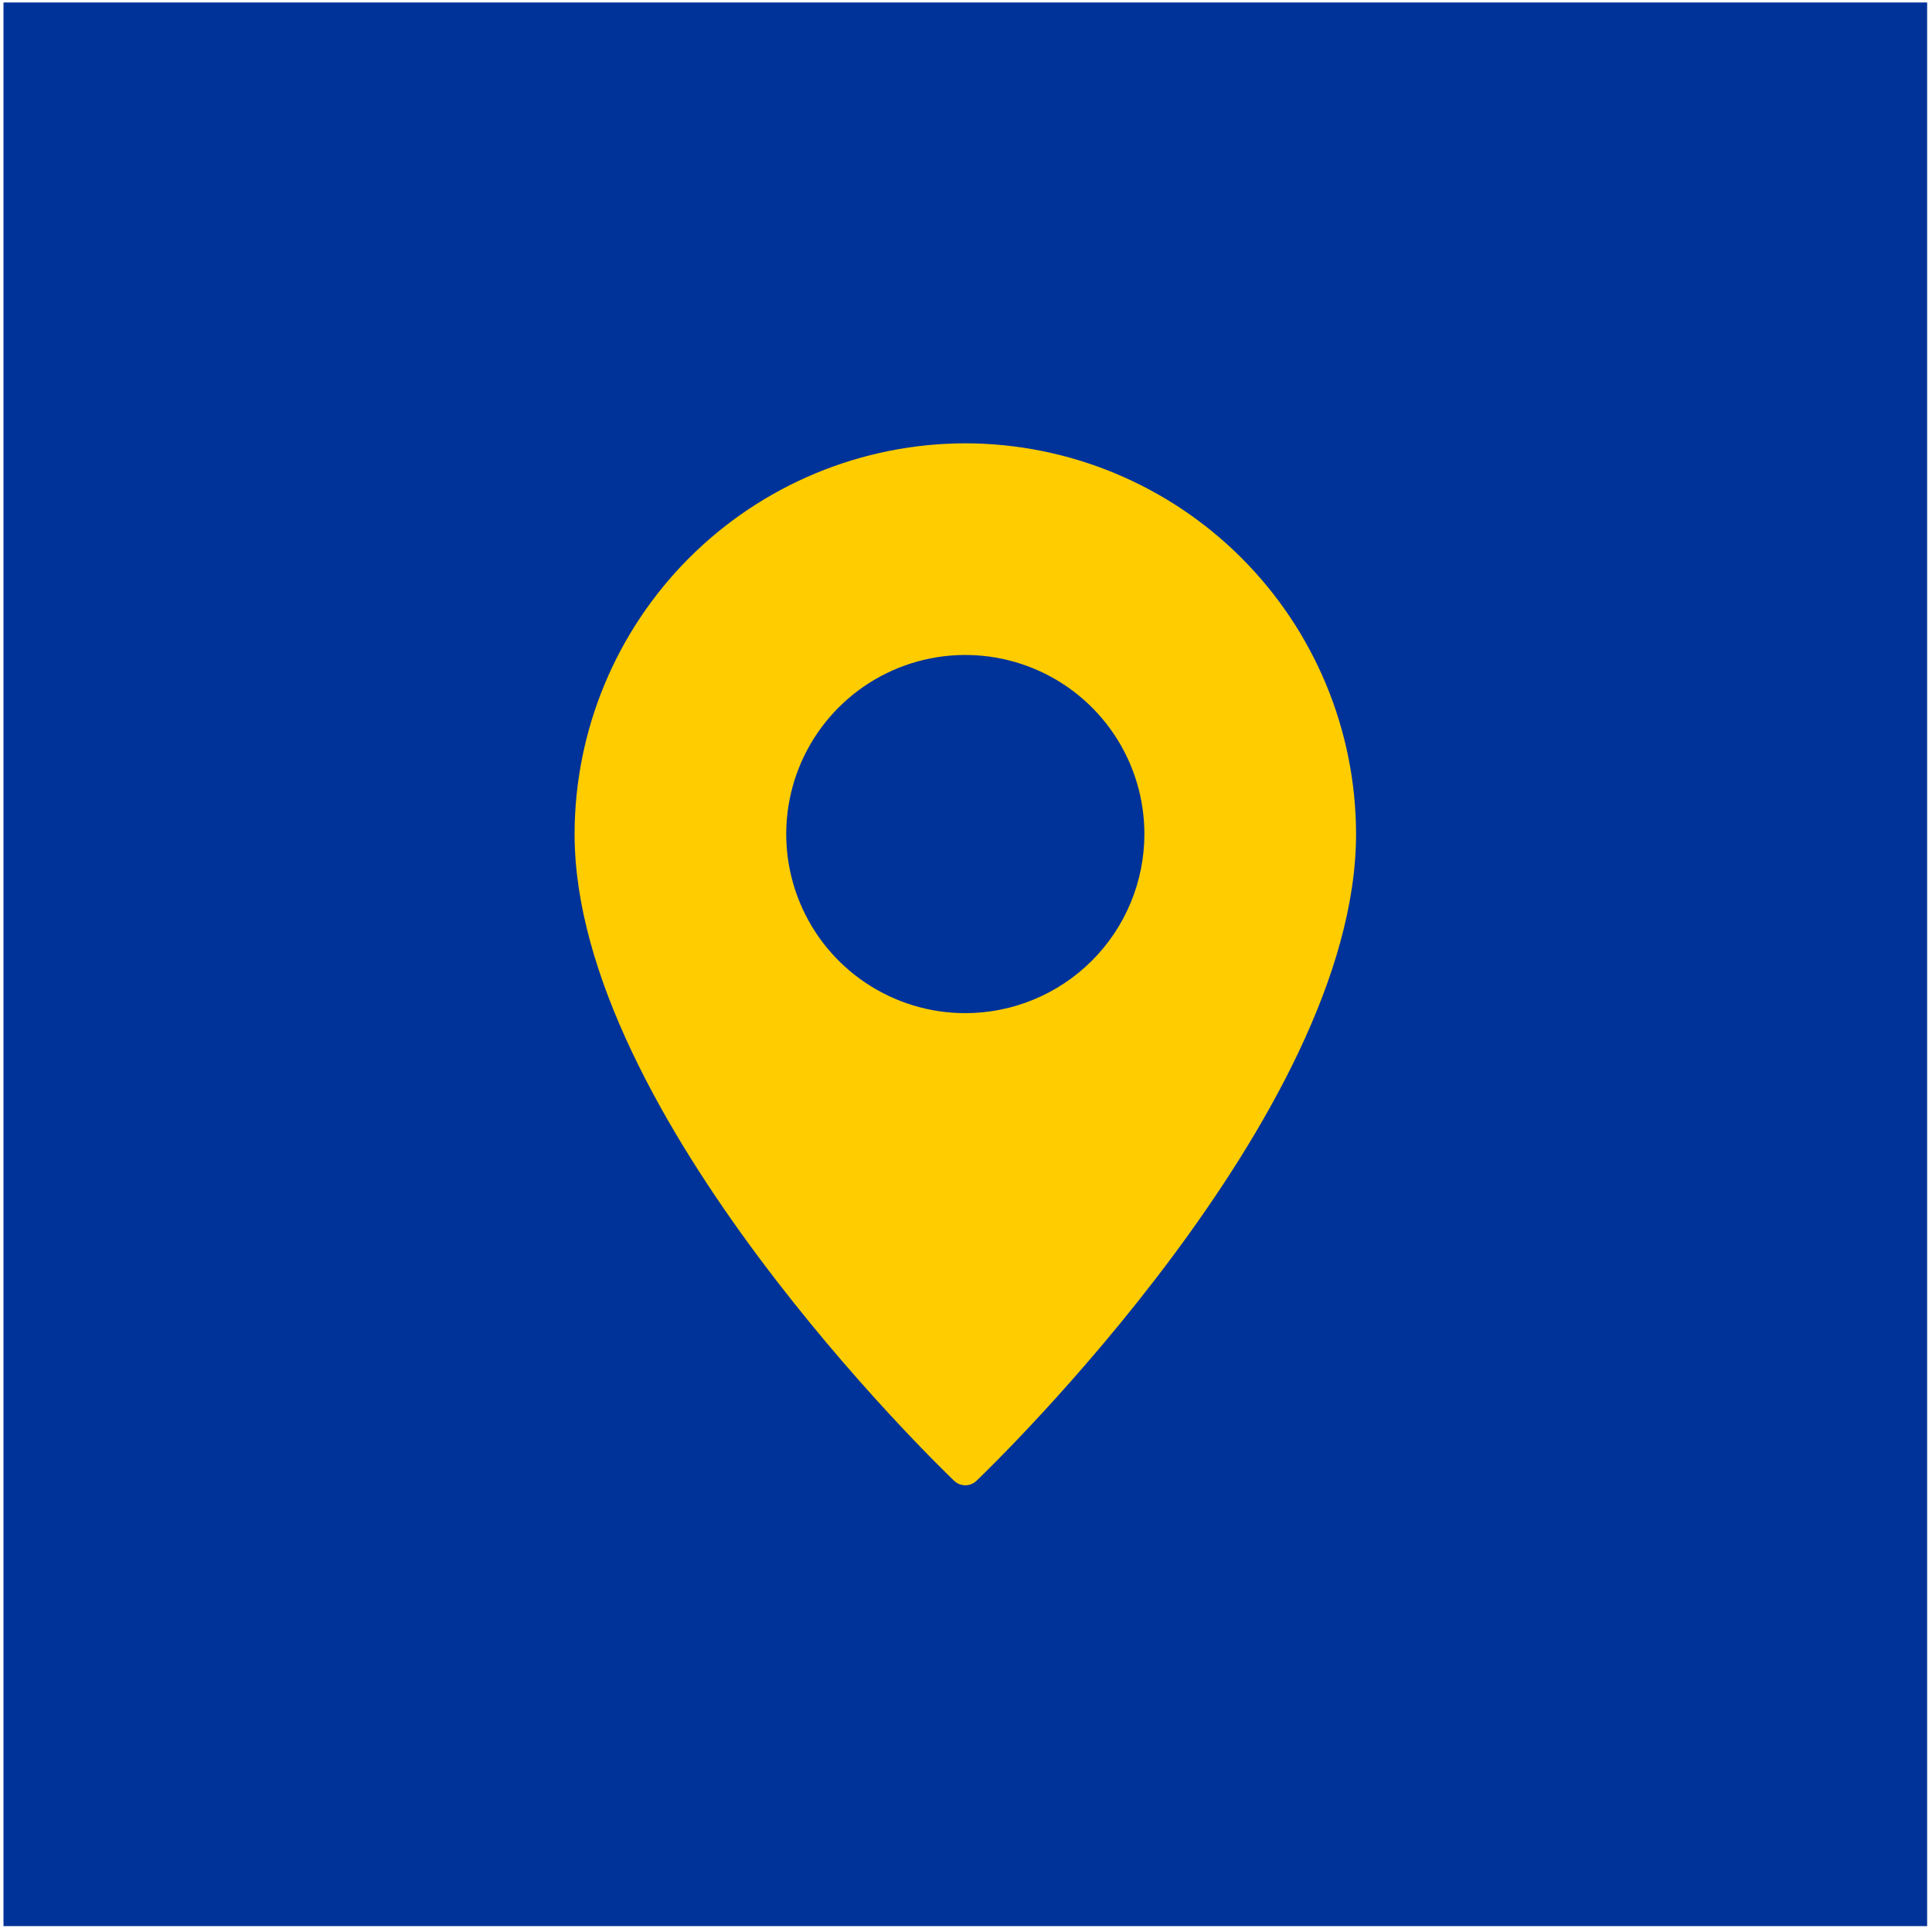 <svg width="130" height="130" viewBox="0 0 130 130" fill="none" xmlns="http://www.w3.org/2000/svg">
<rect width="129.438" height="129.438" transform="translate(0.235 0.167)" fill="#003399"/>
<g clip-path="url(#clip0_67_55)">
<path d="M64.954 29.83C57.984 29.839 51.301 32.612 46.373 37.541C41.444 42.47 38.671 49.152 38.662 56.122C38.662 74.998 63.157 98.638 64.198 99.635C64.4 99.832 64.672 99.942 64.954 99.942C65.236 99.942 65.507 99.832 65.71 99.635C66.751 98.638 91.246 74.998 91.246 56.122C91.237 49.152 88.464 42.47 83.535 37.541C78.606 32.612 71.924 29.839 64.954 29.83ZM64.954 68.173C62.571 68.173 60.241 67.466 58.259 66.142C56.277 64.818 54.733 62.936 53.821 60.734C52.909 58.532 52.67 56.109 53.135 53.771C53.6 51.434 54.748 49.286 56.433 47.601C58.118 45.916 60.265 44.768 62.603 44.303C64.941 43.838 67.364 44.077 69.565 44.989C71.767 45.901 73.649 47.446 74.974 49.427C76.298 51.409 77.004 53.739 77.004 56.122C77.002 59.318 75.732 62.382 73.473 64.641C71.213 66.9 68.149 68.171 64.954 68.173Z" fill="#FFCC00"/>
</g>
<defs>
<clipPath id="clip0_67_55">
<rect width="70.112" height="70.112" fill="white" transform="translate(29.898 29.83)"/>
</clipPath>
</defs>
</svg>
